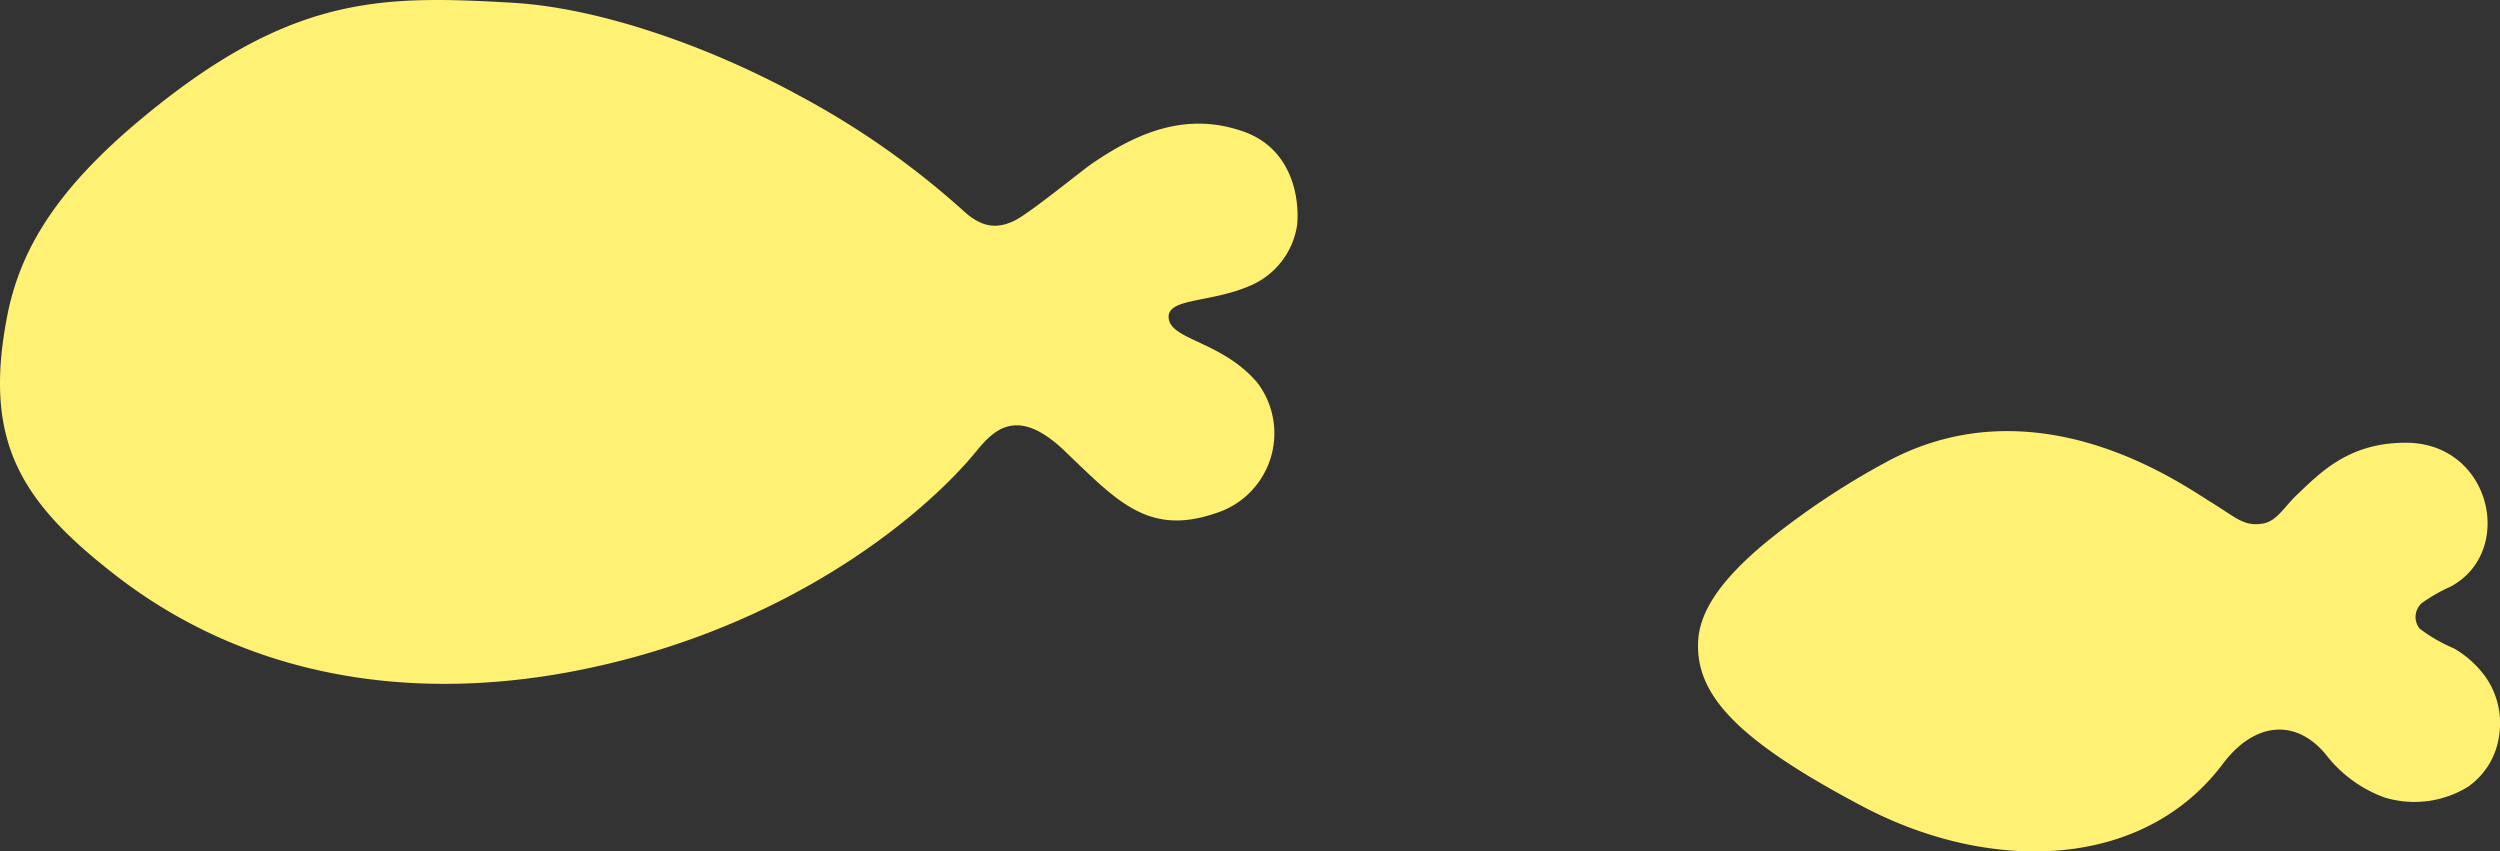 <svg xmlns="http://www.w3.org/2000/svg" width="178.808" height="60.896" viewBox="0 0 178.808 60.896">
  <rect x="0" y="0" width="178.808" height="60.896" fill="#333333" stroke="none"/>
  <g id="fish_yellowA" transform="translate(-1174.499 -3710.832)">
    <path id="fish_yellow1" d="M2242.208,313.436a59.253,59.253,0,0,0-11.866-8.289c-6.363-3.46-14.154-6.2-20.371-6.554-9.328-.528-15.831-.611-26.558,8.34-5.923,4.942-8.606,9.223-9.547,14.047-1.756,9,.97,13.309,7.756,18.571,9.767,7.572,22.573,9.657,36.47,6.011,13.389-3.512,21.848-10.945,25.021-14.815,1.232-1.5,2.908-3.409,6.365-.11,3.726,3.556,5.954,6.117,10.773,4.482a5.99,5.99,0,0,0,3.055-9.31c-2.484-2.97-6.146-3.073-6.365-4.609s3.018-1.1,5.926-2.414a5.611,5.611,0,0,0,3.26-4.327c.191-2.391-.659-5.489-3.754-6.619-4.2-1.532-7.8.117-10.954,2.281-.743.51-4.417,3.522-5.507,4.056C2244.546,314.846,2243.461,314.6,2242.208,313.436Z" transform="translate(-998.848 3412.434)" fill="#fff174"/>
    <path id="fish_yellow2" d="M2035.8,365.863c-2.14-1.317-12.35-8.563-23.018-2.881a55.2,55.2,0,0,0-8.83,5.893c-3.11,2.6-4.656,4.848-4.75,7.029-.165,3.786,2.743,7.016,11.8,11.79s20,4.573,25.734-3.065c2.222-2.963,5.162-3.271,7.325-.714a9.354,9.354,0,0,0,4.225,3.121,7.322,7.322,0,0,0,5.98-.761,5.333,5.333,0,0,0,2.23-3.679,5.759,5.759,0,0,0-.961-4.159,7.194,7.194,0,0,0-2.266-2.057,11.489,11.489,0,0,1-2.459-1.416,1.332,1.332,0,0,1,.164-1.838,11.645,11.645,0,0,1,2.058-1.172c4.65-2.51,2.88-10.288-3.21-10.288-4.058,0-6.062,2.082-7.806,3.74-.873.831-1.428,1.881-2.428,2.042C2038.218,367.666,2037.723,367.043,2035.8,365.863Z" transform="translate(-703.249 3380.831)" fill="#fff174"/>
  </g>
</svg>
